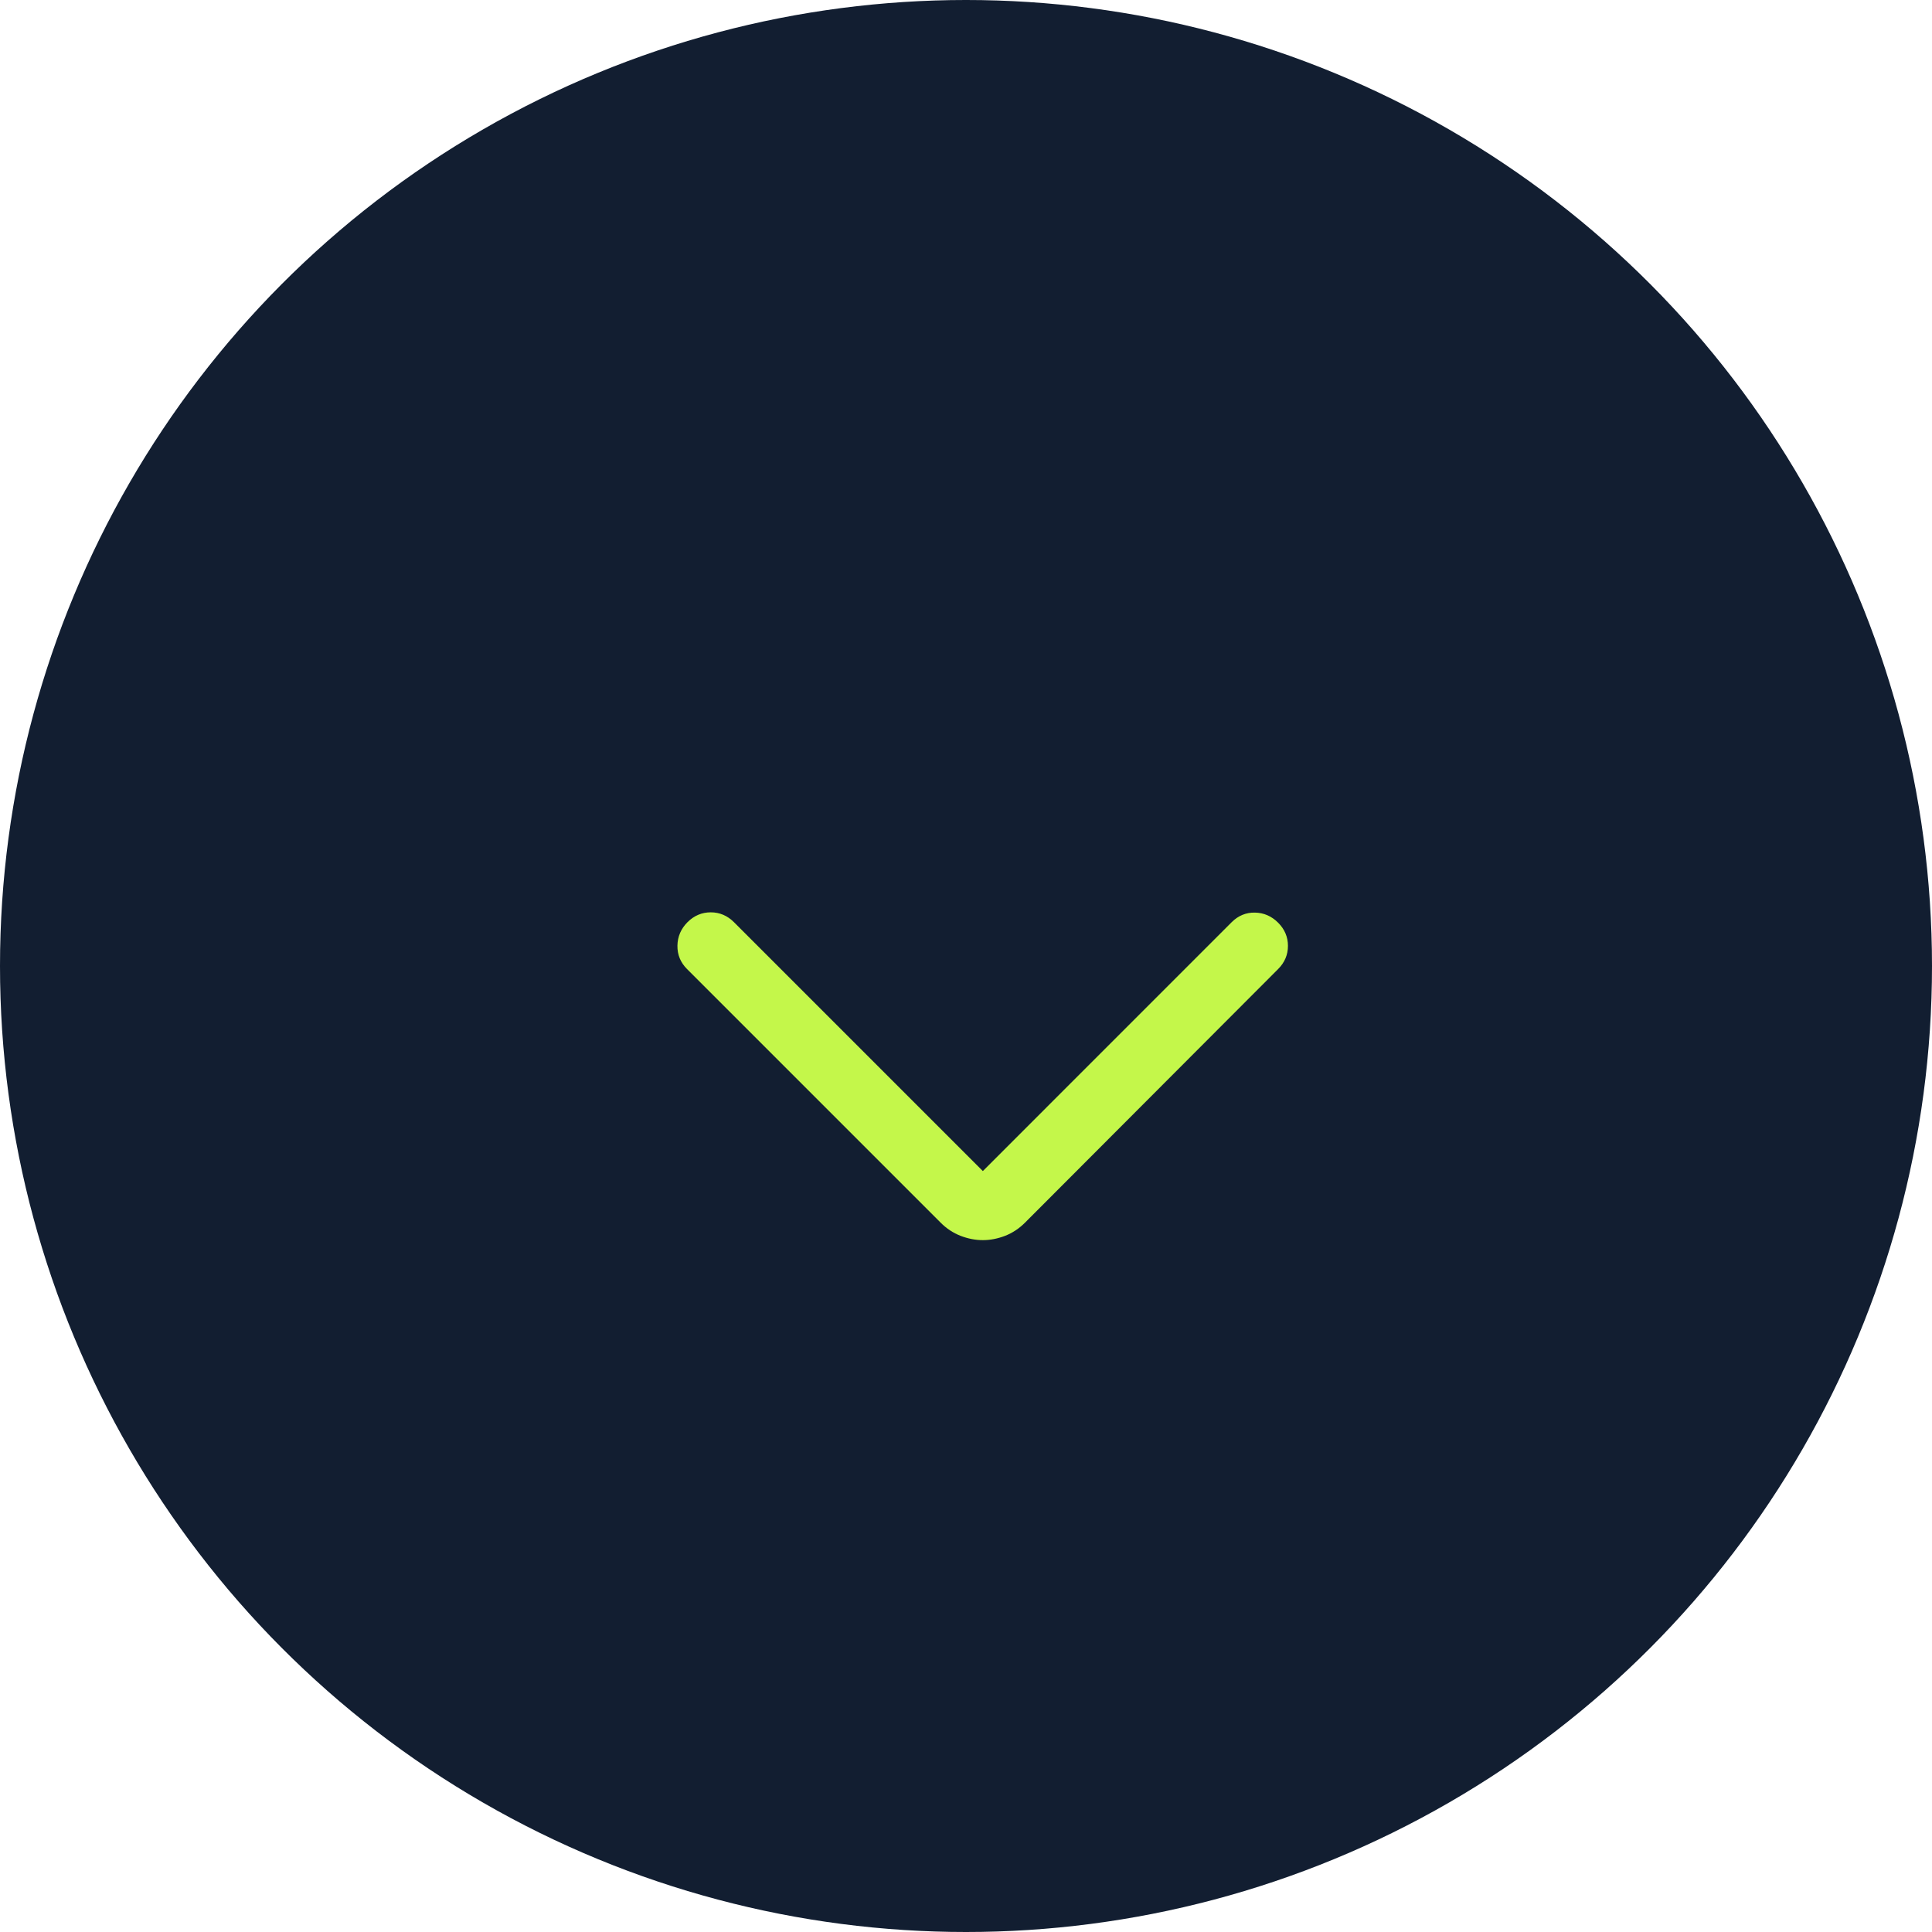 <?xml version="1.0" encoding="utf-8"?>
<svg xmlns="http://www.w3.org/2000/svg" fill="none" height="100%" overflow="visible" preserveAspectRatio="none" style="display: block;" viewBox="0 0 36 36" width="100%">
<g id="Group 435">
<circle cx="18" cy="18" fill="#121E31" id="Ellipse 85" r="18"/>
<mask height="19" id="mask0_0_179292" maskUnits="userSpaceOnUse" style="mask-type:alpha" width="19" x="8" y="8">
<rect fill="#D9D9D9" height="18.471" id="Bounding box" transform="rotate(-90 8.43 27)" width="18.471" x="8.43" y="27"/>
</mask>
<g mask="url(#mask0_0_179292)">
<g id="arrow_back_ios_new">
<mask height="19" id="mask1_0_179292" maskUnits="userSpaceOnUse" style="mask-type:alpha" width="19" x="9" y="9">
<rect fill="#D9D9D9" height="18.471" id="Bounding box_2" width="18.471" x="9" y="9"/>
</mask>
<g mask="url(#mask1_0_179292)">
<path d="M18.314 21.821L22.951 17.183C23.074 17.061 23.218 17.002 23.383 17.005C23.549 17.008 23.693 17.07 23.816 17.193C23.938 17.315 23.999 17.459 23.999 17.625C23.999 17.791 23.938 17.935 23.816 18.057L19.102 22.78C18.991 22.892 18.866 22.974 18.728 23.028C18.59 23.081 18.452 23.108 18.314 23.108C18.175 23.108 18.037 23.081 17.899 23.028C17.761 22.974 17.636 22.892 17.525 22.78L12.802 18.057C12.68 17.935 12.62 17.789 12.623 17.62C12.626 17.451 12.689 17.306 12.811 17.183C12.934 17.061 13.078 17 13.244 17C13.409 17 13.553 17.061 13.676 17.183L18.314 21.821Z" fill="#C4F74A" id="arrow_back_ios_new_2"/>
</g>
</g>
</g>
</g>
</svg>